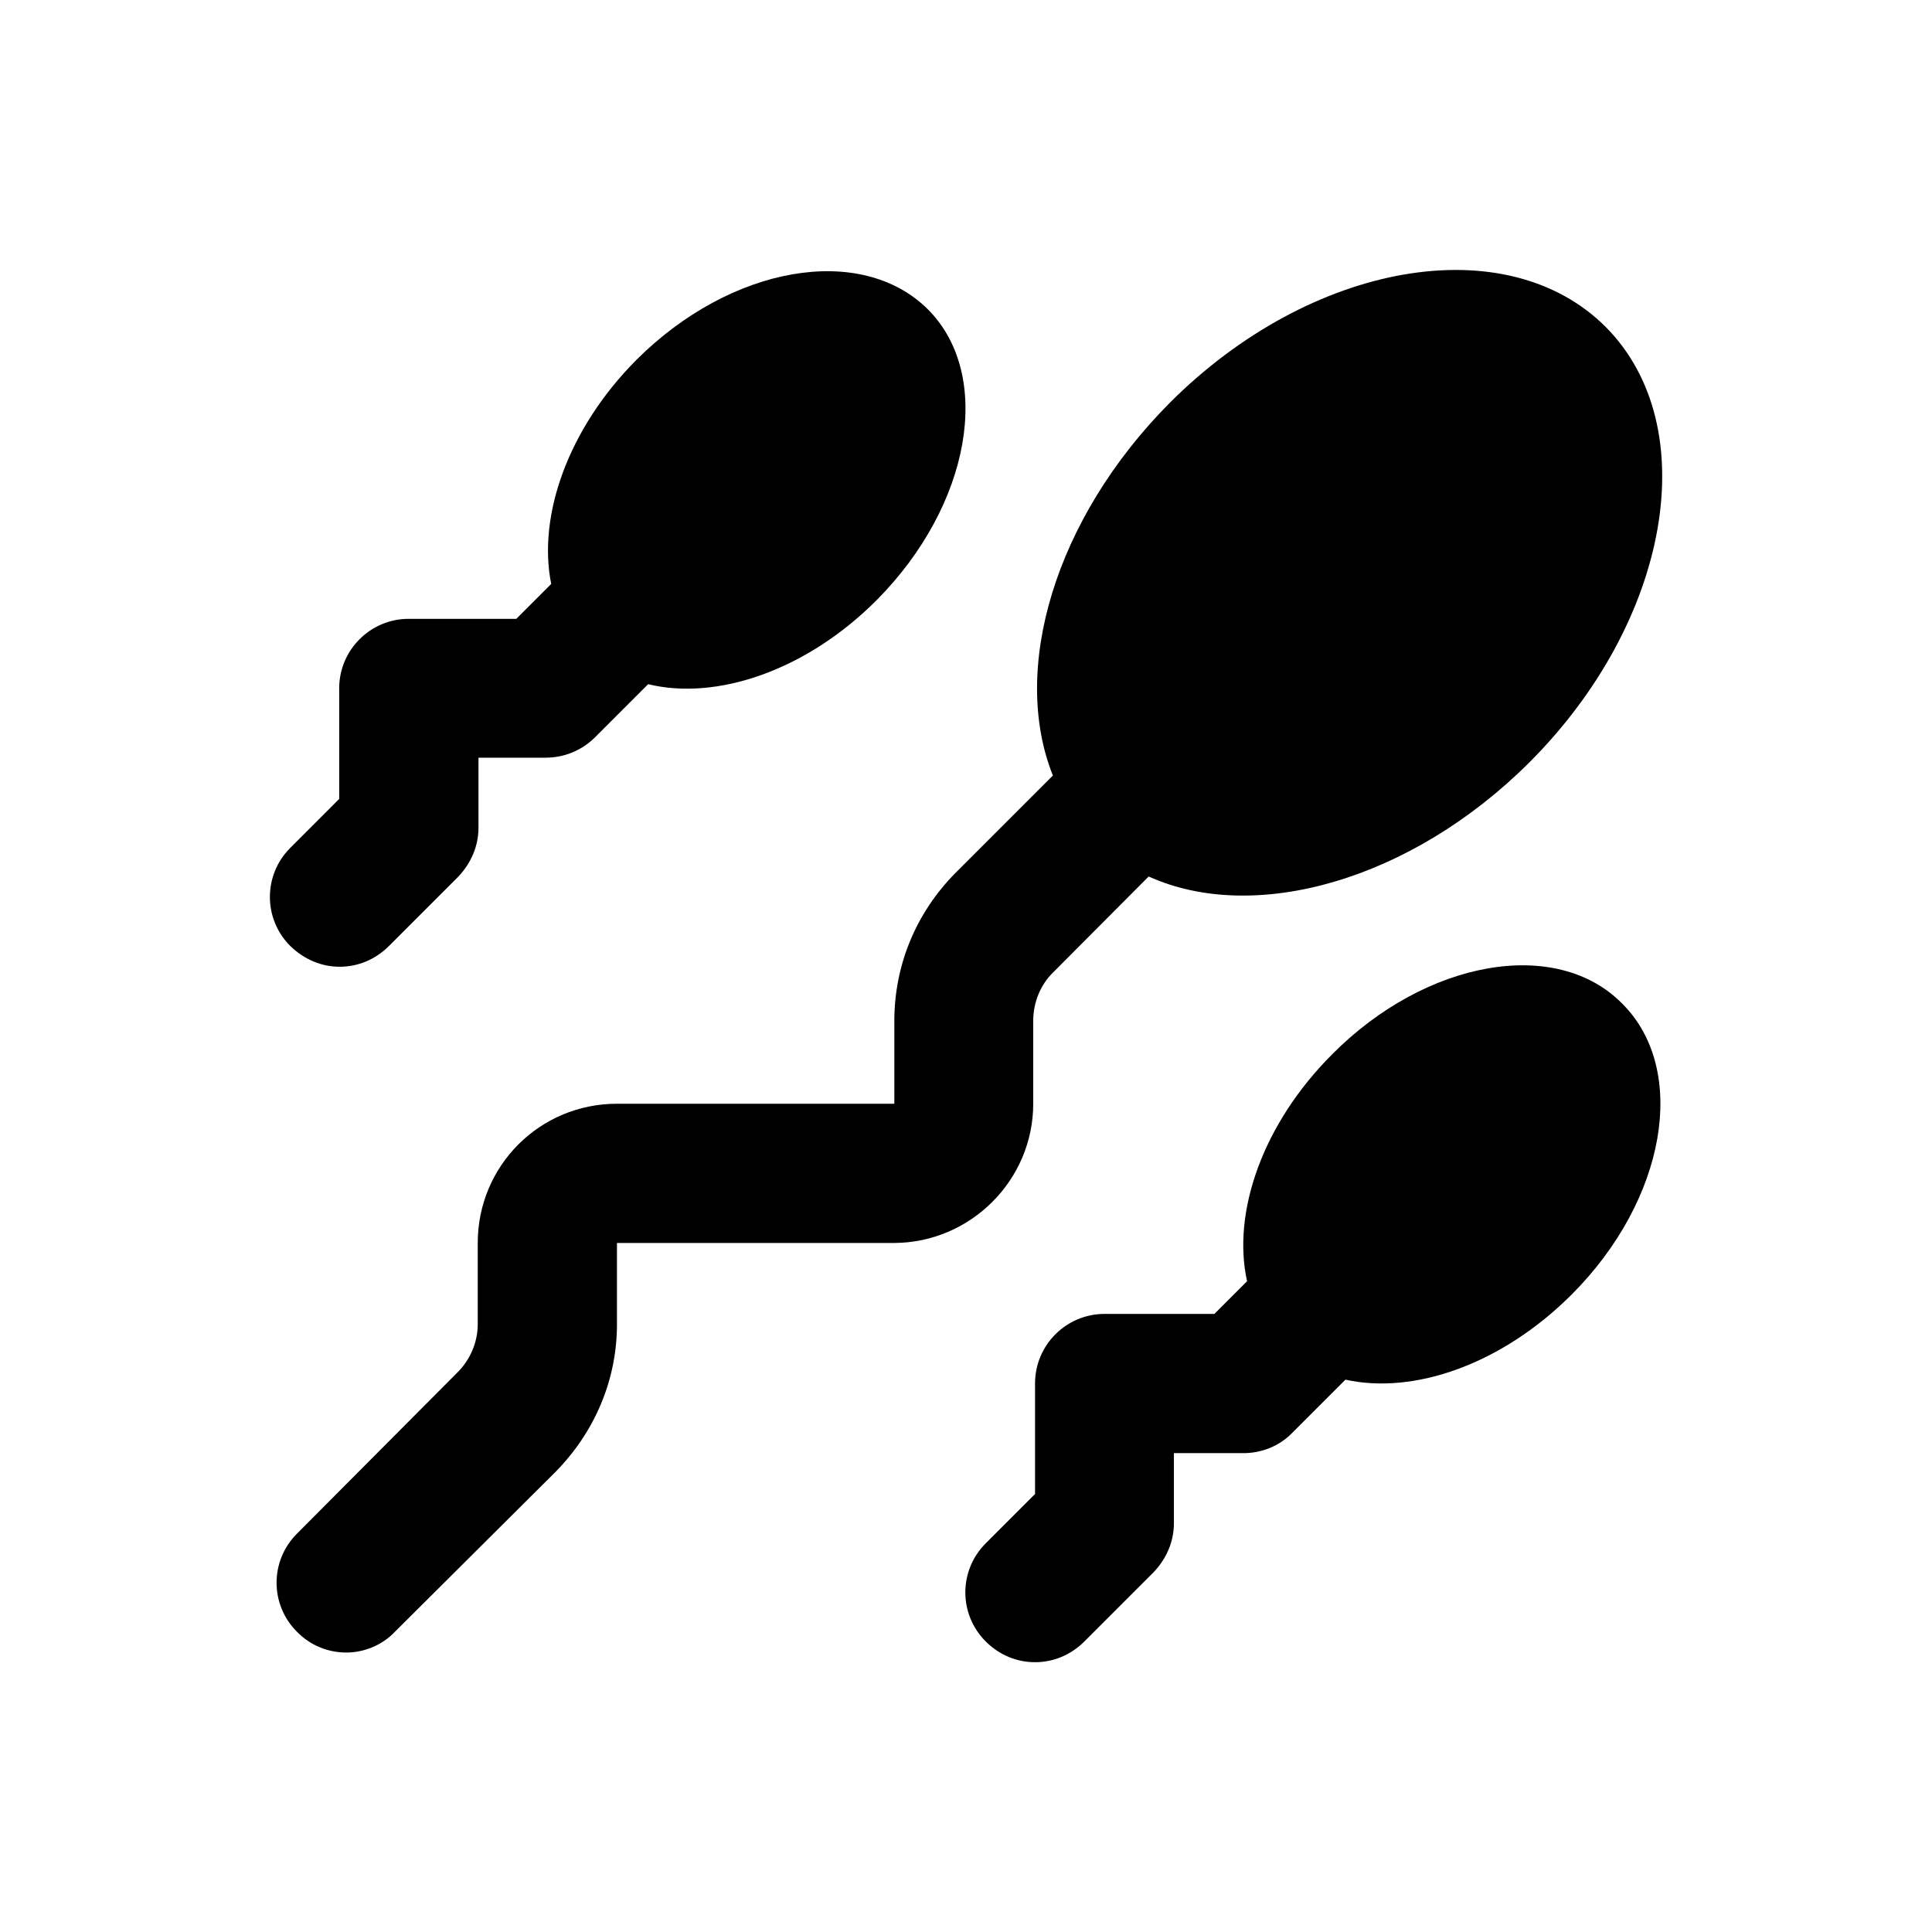 <?xml version="1.0" encoding="UTF-8"?>
<!-- Uploaded to: ICON Repo, www.iconrepo.com, Generator: ICON Repo Mixer Tools -->
<svg fill="#000000" width="800px" height="800px" version="1.1" viewBox="144 144 512 512" xmlns="http://www.w3.org/2000/svg">
 <g>
  <path d="m234 400.2c4.82 0 9.445-1.871 13.086-5.512l18.402-18.402c3.344-3.543 5.312-8.07 5.312-12.891v-18.598h17.711c5.019 0 9.543-1.871 13.086-5.312l14.168-14.168c18.203 4.43 42.016-3.641 60.613-22.336 24.895-25.094 30.996-59.531 13.48-77.047-17.711-17.516-52.152-11.609-77.246 13.48-18.105 18.203-26.176 41.328-22.535 59.336l-9.25 9.25h-28.535c-10.137 0-18.402 8.266-18.402 18.402v29.324l-12.977 12.984c-7.184 7.184-7.184 18.793 0 25.977 3.738 3.641 8.363 5.512 13.086 5.512z"/>
  <path d="m417.81 436.5v-21.941c0-4.82 1.871-9.543 5.312-12.891l25.289-25.387c28.043 12.695 69.469 1.082 100.86-30.207 37.391-37.391 46.445-89.051 20.27-115.42-26.371-26.371-78.129-17.32-115.52 20.074-30.602 30.801-42.215 70.75-30.996 98.793l-25.977 25.977c-10.332 10.527-16.039 24.305-16.039 39.066v21.941h-73.504c-20.469 0-36.898 16.434-36.898 36.898v21.551c0 4.82-2.066 9.543-5.512 12.891l-42.41 42.605c-7.184 7.184-7.184 18.793 0 25.977 3.543 3.641 8.266 5.512 13.086 5.512 4.625 0 9.445-1.871 12.891-5.512l42.605-42.41c10.332-10.527 16.234-24.305 16.234-39.066v-21.551h73.504c20.18-0.094 36.809-16.625 36.809-36.898z"/>
  <path d="m497.02 423.42c-18.402 18.402-26.566 41.82-22.535 60.121l-8.66 8.66h-29.125c-10.137 0-18.402 8.266-18.402 18.402v29.324l-13.086 13.086c-7.184 7.184-7.184 18.793 0 25.977 3.641 3.641 8.266 5.512 13.086 5.512s9.445-1.871 13.086-5.512l18.402-18.402c3.344-3.543 5.312-8.07 5.312-12.891v-18.598h18.402c4.82 0 9.543-1.871 12.891-5.312l14.168-14.168c18.105 4.035 41.426-4.035 59.926-22.535 25.094-25.094 30.996-59.531 13.48-77.047-17.41-17.809-52.047-11.711-76.945 13.383z"/>
 </g>
</svg>